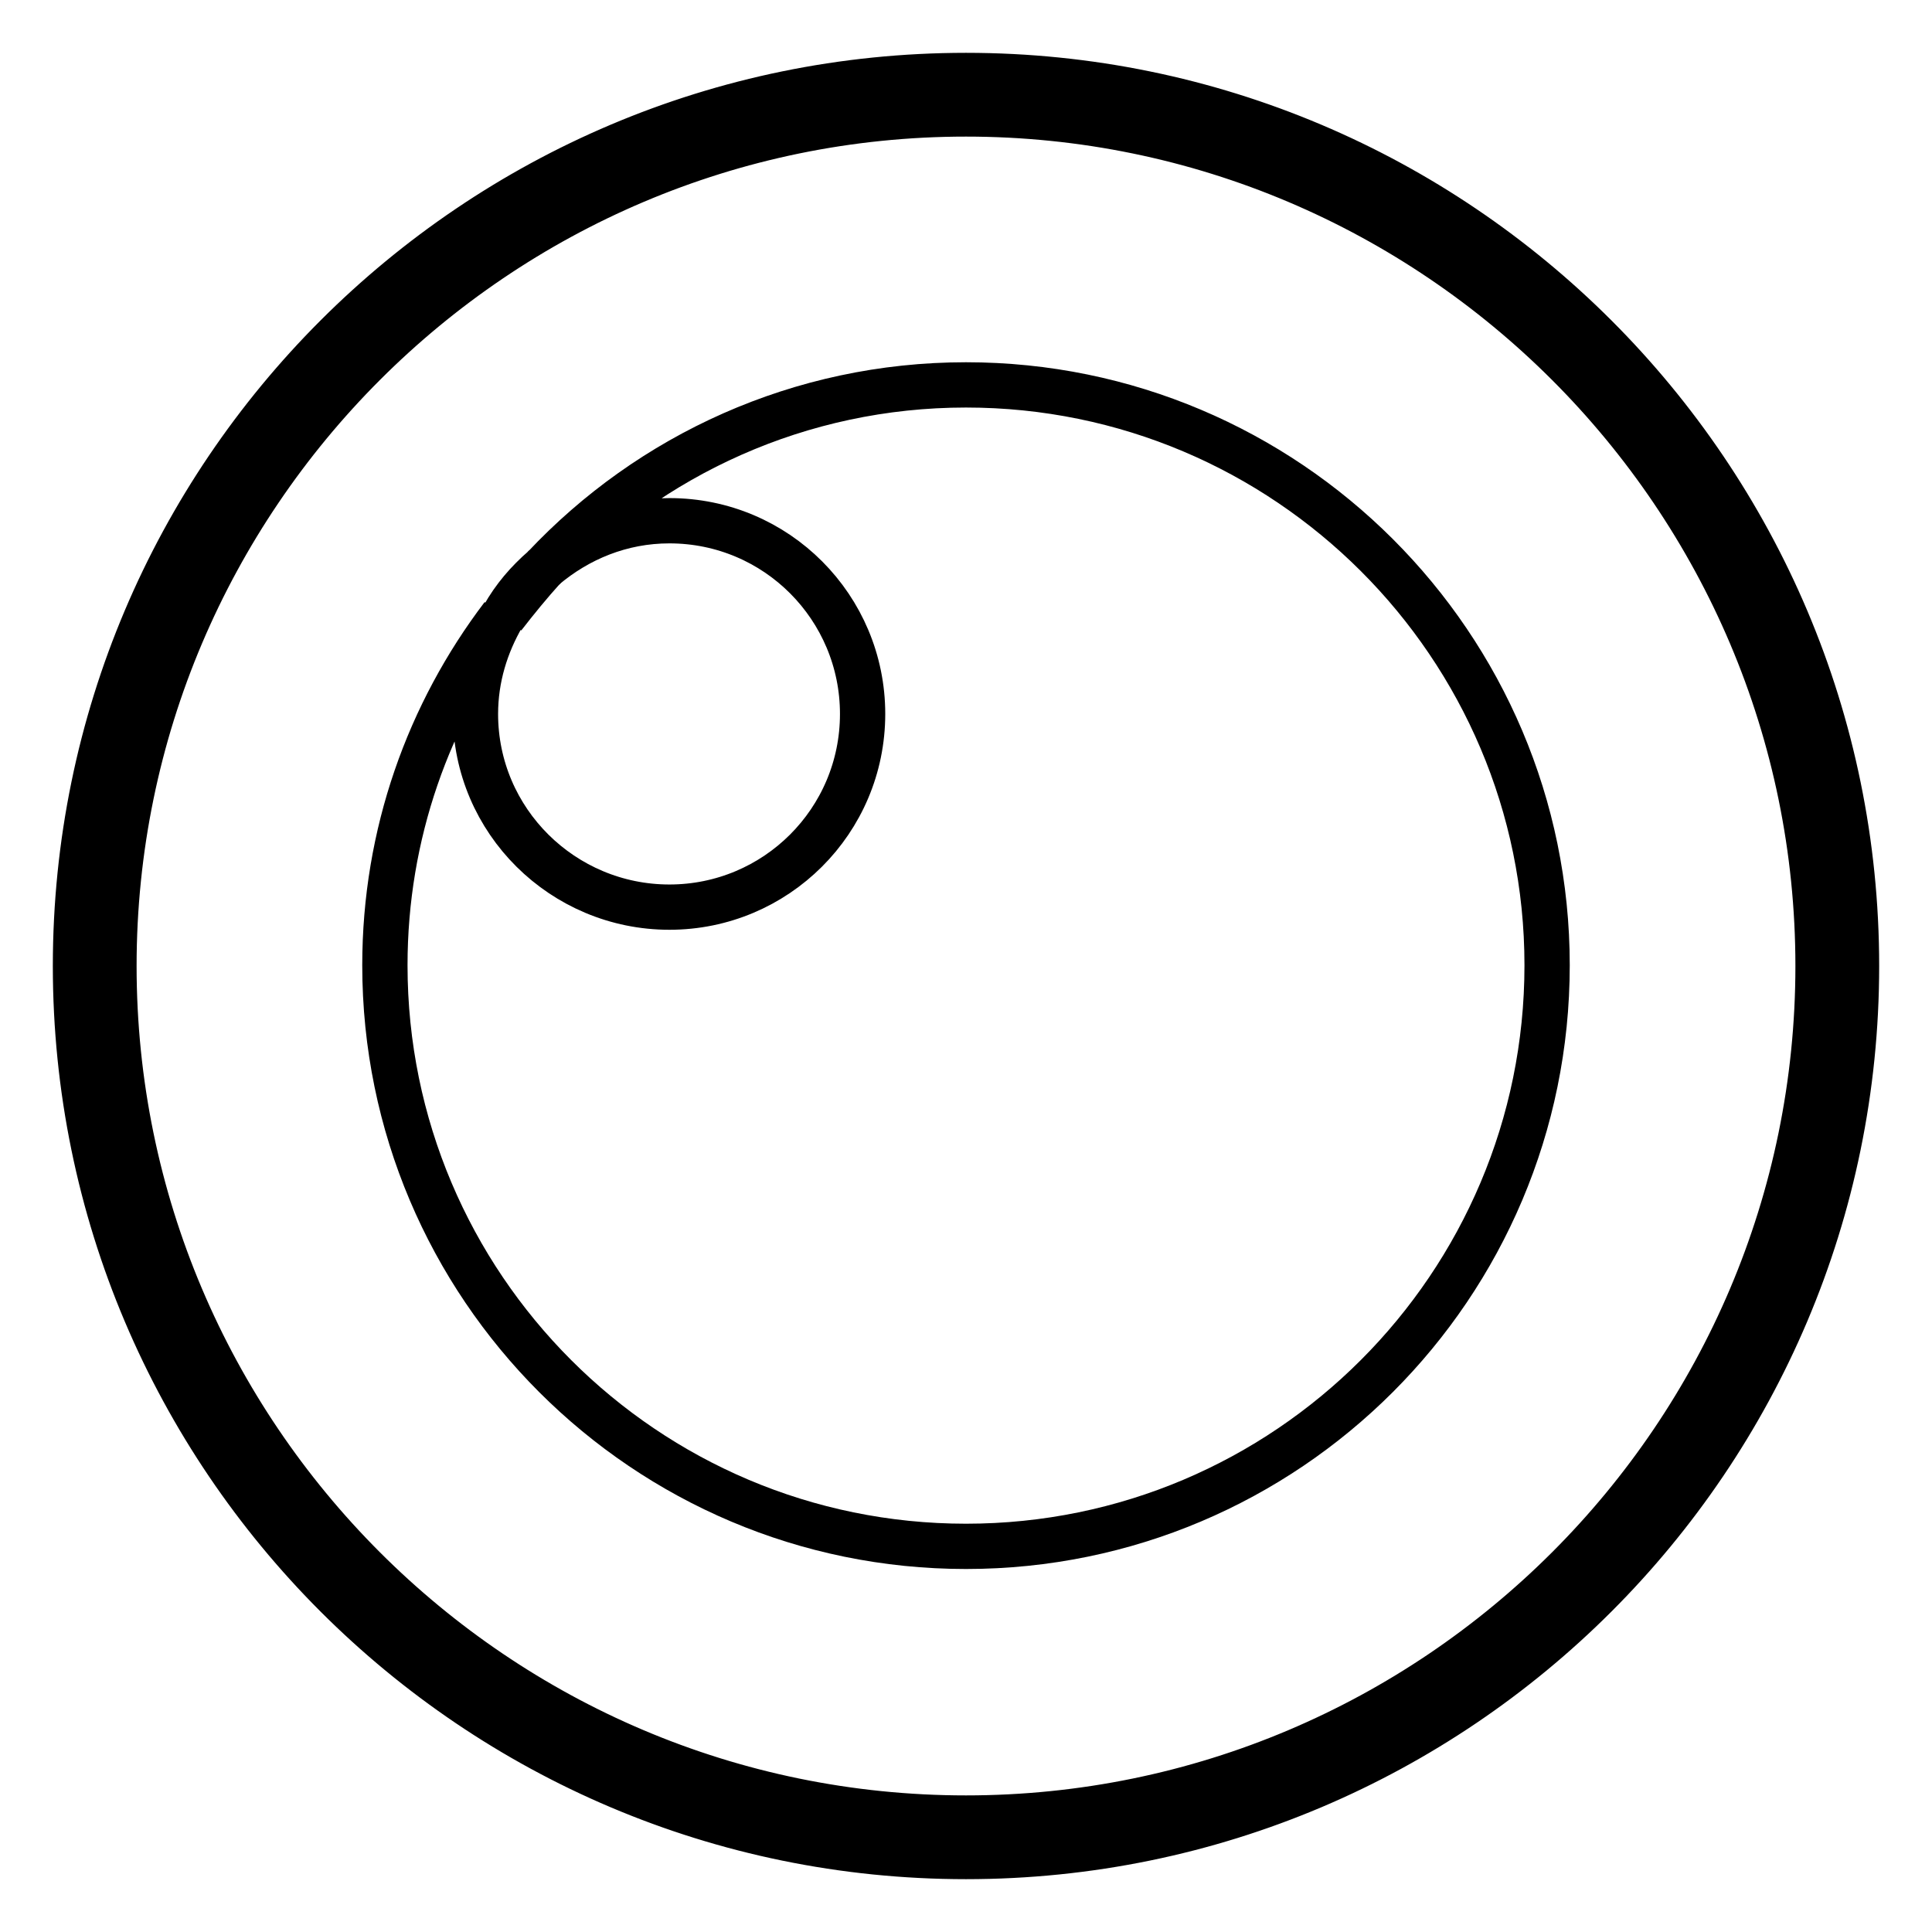 <?xml version="1.0" encoding="utf-8"?>
<!-- Svg Vector Icons : http://www.onlinewebfonts.com/icon -->
<!DOCTYPE svg PUBLIC "-//W3C//DTD SVG 1.1//EN" "http://www.w3.org/Graphics/SVG/1.1/DTD/svg11.dtd">
<svg version="1.1" xmlns="http://www.w3.org/2000/svg" xmlns:xlink="http://www.w3.org/1999/xlink" x="0px" y="0px" viewBox="0 0 256 256" enable-background="new 0 0 256 256" xml:space="preserve">
<g><g><path stroke-width="6" fill-opacity="0" stroke="#000000"  d="M128,246c-65.1,0-118-52.9-118-118C10,62.9,62.9,10,128,10c65.1,0,118,52.9,118,118C246,193.1,193.1,246,128,246z M128,15.1C65.8,15.1,15.1,65.8,15.1,128c0,62.2,50.6,112.9,112.9,112.9c62.2,0,112.9-50.6,112.9-112.9C240.9,65.8,190.2,15.1,128,15.1z"/><path stroke-width="6" fill-opacity="0" stroke="#000000"  d="M128,51c-22,0-41.9,9.3-55.9,24.2c4.5-3.8,10.2-6.2,16.6-6.2c14.2,0,25.6,11.5,25.6,25.6c0,14.2-11.5,25.6-25.6,25.6S63,108.8,63,94.6c0-4.8,1.4-9.2,3.6-13c-9.8,12.9-15.6,28.9-15.6,46.3c0,42.5,34.5,77,77,77c42.5,0,77-34.5,77-77C205,85.5,170.5,51,128,51z"/><path stroke-width="6" fill-opacity="0" stroke="#000000"  d="M66.7,81.7c1.7-2.2,3.5-4.4,5.4-6.5C69.9,77.1,68.1,79.2,66.7,81.7z"/></g></g>
</svg>